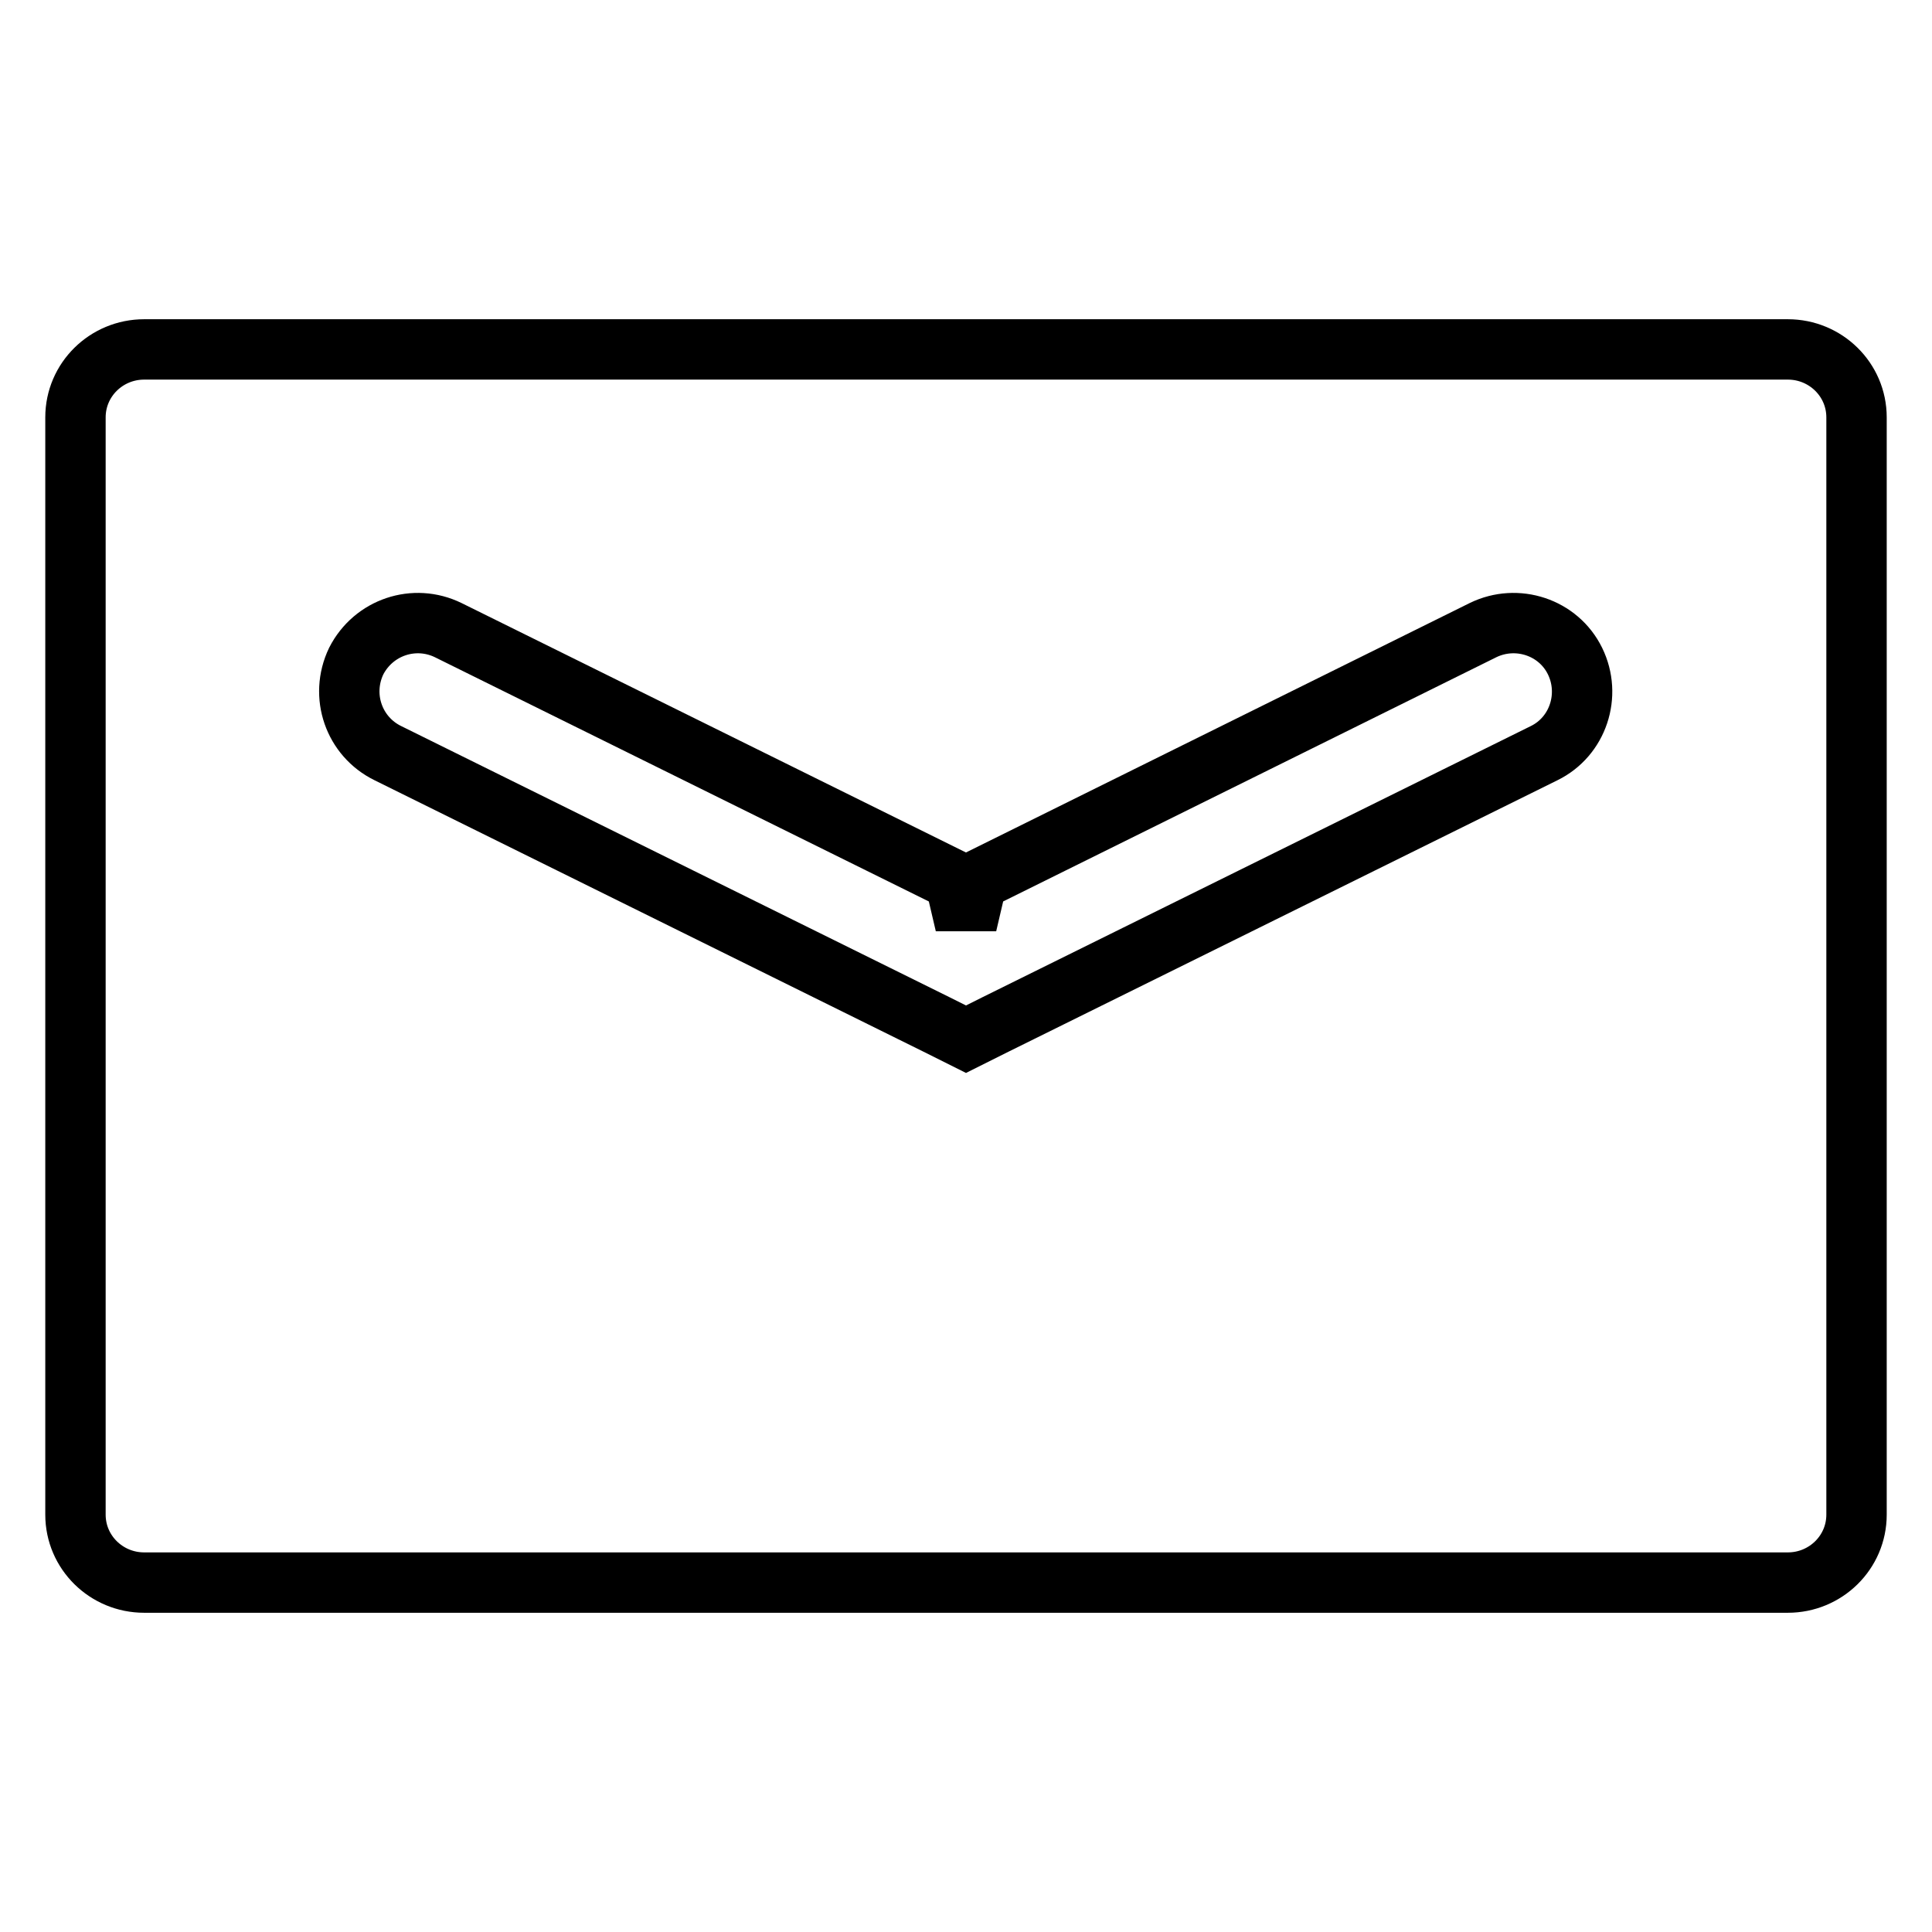 <?xml version="1.0" encoding="utf-8"?>
<!-- Svg Vector Icons : http://www.onlinewebfonts.com/icon -->
<!DOCTYPE svg PUBLIC "-//W3C//DTD SVG 1.1//EN" "http://www.w3.org/Graphics/SVG/1.1/DTD/svg11.dtd">
<svg version="1.1" xmlns="http://www.w3.org/2000/svg" xmlns:xlink="http://www.w3.org/1999/xlink" x="0px" y="0px" viewBox="0 0 256 256" enable-background="new 0 0 256 256" xml:space="preserve">
<g><g><path stroke-width="8" fill-opacity="0" stroke="#000000"  d="M10,55.3c0-5,4.1-9,9.1-9h217.8c5,0,9.1,4,9.1,9v145.4c0,5-4.1,9-9.1,9H19.1c-5,0-9.1-4-9.1-9V55.3z M51.4,99.8l72.6,35.9l4,2l4-2l72.6-35.9c4.5-2.2,6.3-7.7,4.1-12.2c-2.2-4.5-7.7-6.3-12.2-4.1L124,119.4h8L59.4,83.5c-4.5-2.2-9.9-0.4-12.2,4.1C45,92.2,46.9,97.6,51.4,99.8z"/></g></g>
</svg>